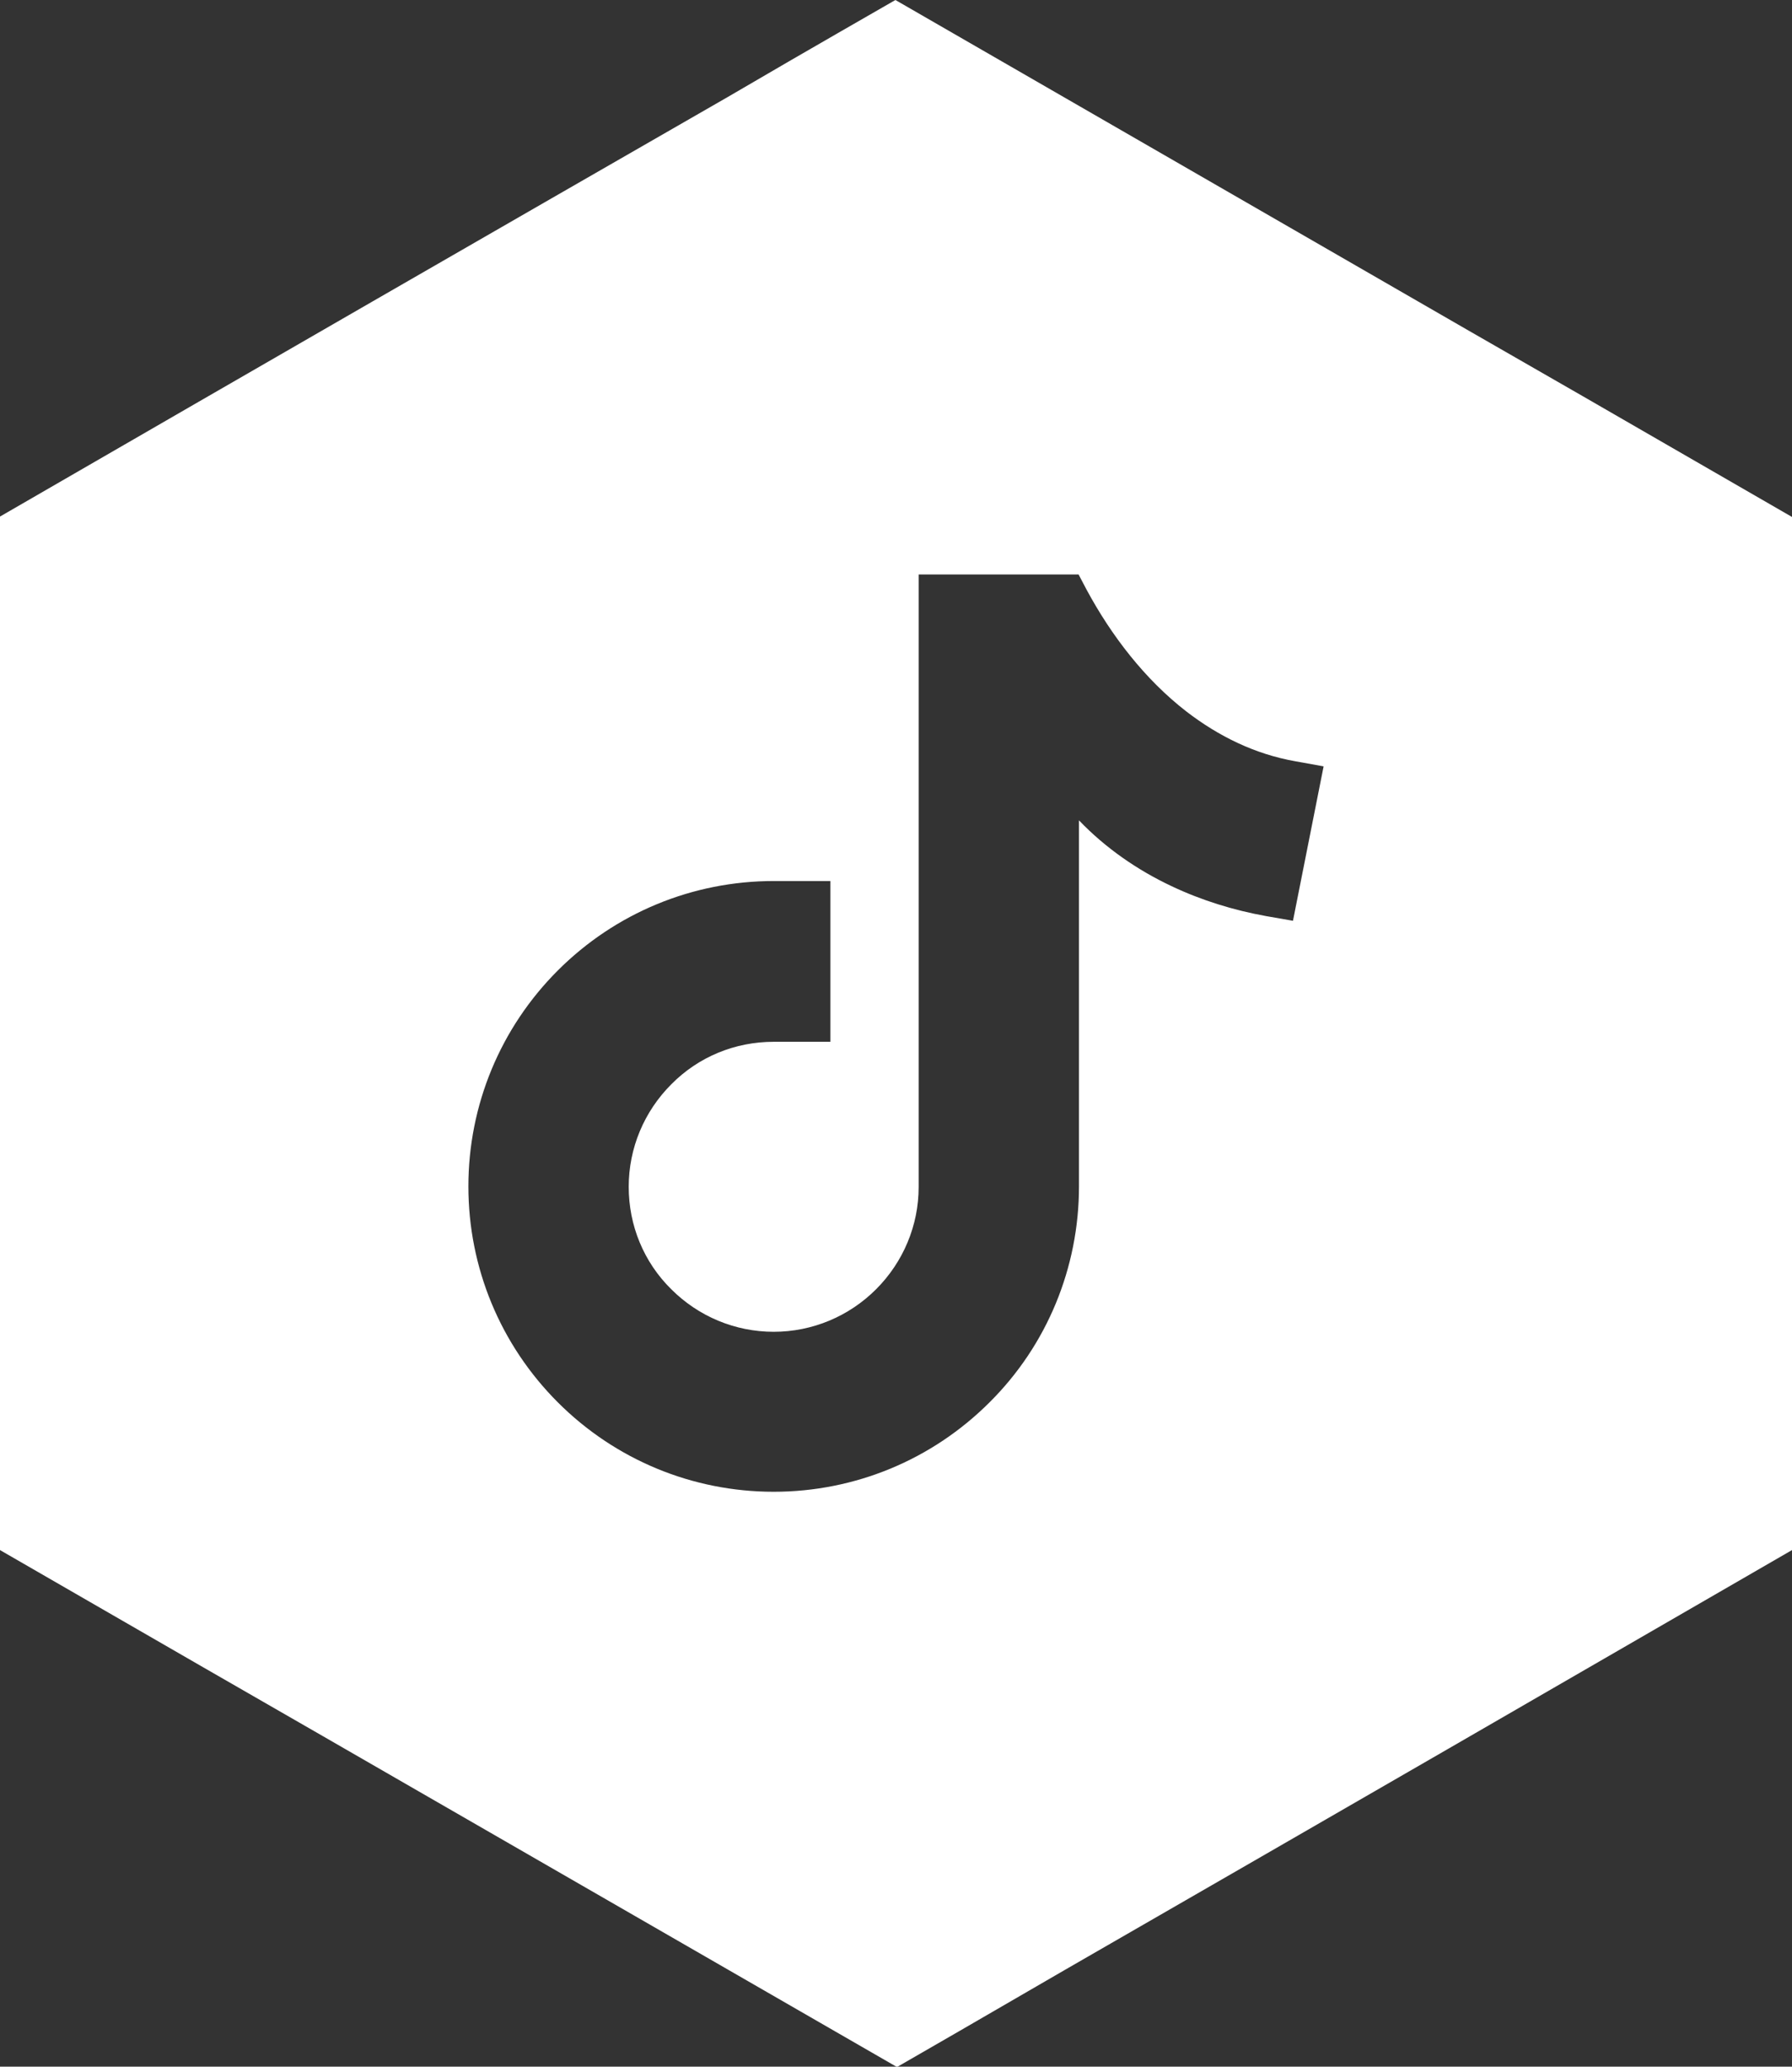 <?xml version="1.0" encoding="UTF-8"?>
<svg id="Layer_2" data-name="Layer 2" xmlns="http://www.w3.org/2000/svg" viewBox="0 0 45.49 52.45">
  <rect x="0" y="0" width="45.49" height="52.45" fill="#333333" stroke="none"/>
  <defs>
    <style>
      .cls-1 {
        fill: #fff;
      }
    </style>
  </defs>
  <g id="Layer_1-2" data-name="Layer 1">
    <path class="cls-1" d="M40.17,10.05l-2.89-1.66L22.73,0c-.62.36-1.91,1.09-4.27,2.47C12.56,5.86,6.52,9.34,0,13.11v26.23l5.15,2.97,3.06,1.76,14.56,8.39c.68-.39,2.1-1.21,4.27-2.47,6.86-3.95,12.9-7.44,18.45-10.65V13.12l-5.32-3.07ZM32.83,23.37l-.69-.12c-.83-.15-1.64-.4-2.4-.76-.87-.41-1.68-.97-2.35-1.67v.64h0v8.65c0,2.06-.81,4.03-2.27,5.48-1.46,1.46-3.42,2.27-5.48,2.27s-4.02-.81-5.48-2.27c-1.46-1.46-2.27-3.42-2.27-5.48s.81-4.02,2.27-5.48c1.46-1.46,3.42-2.27,5.48-2.27h1.44v4.08h-1.44c-.98,0-1.91.38-2.6,1.08-.69.69-1.08,1.62-1.08,2.6s.38,1.91,1.08,2.6c.69.69,1.62,1.08,2.6,1.08s1.91-.39,2.6-1.08c.69-.69,1.08-1.62,1.08-2.59v-15.55h4.06l.2.38c.63,1.17,1.48,2.28,2.54,3.1.82.63,1.74,1.08,2.76,1.26l.72.13-.78,3.93Z"/>
  </g>
</svg>